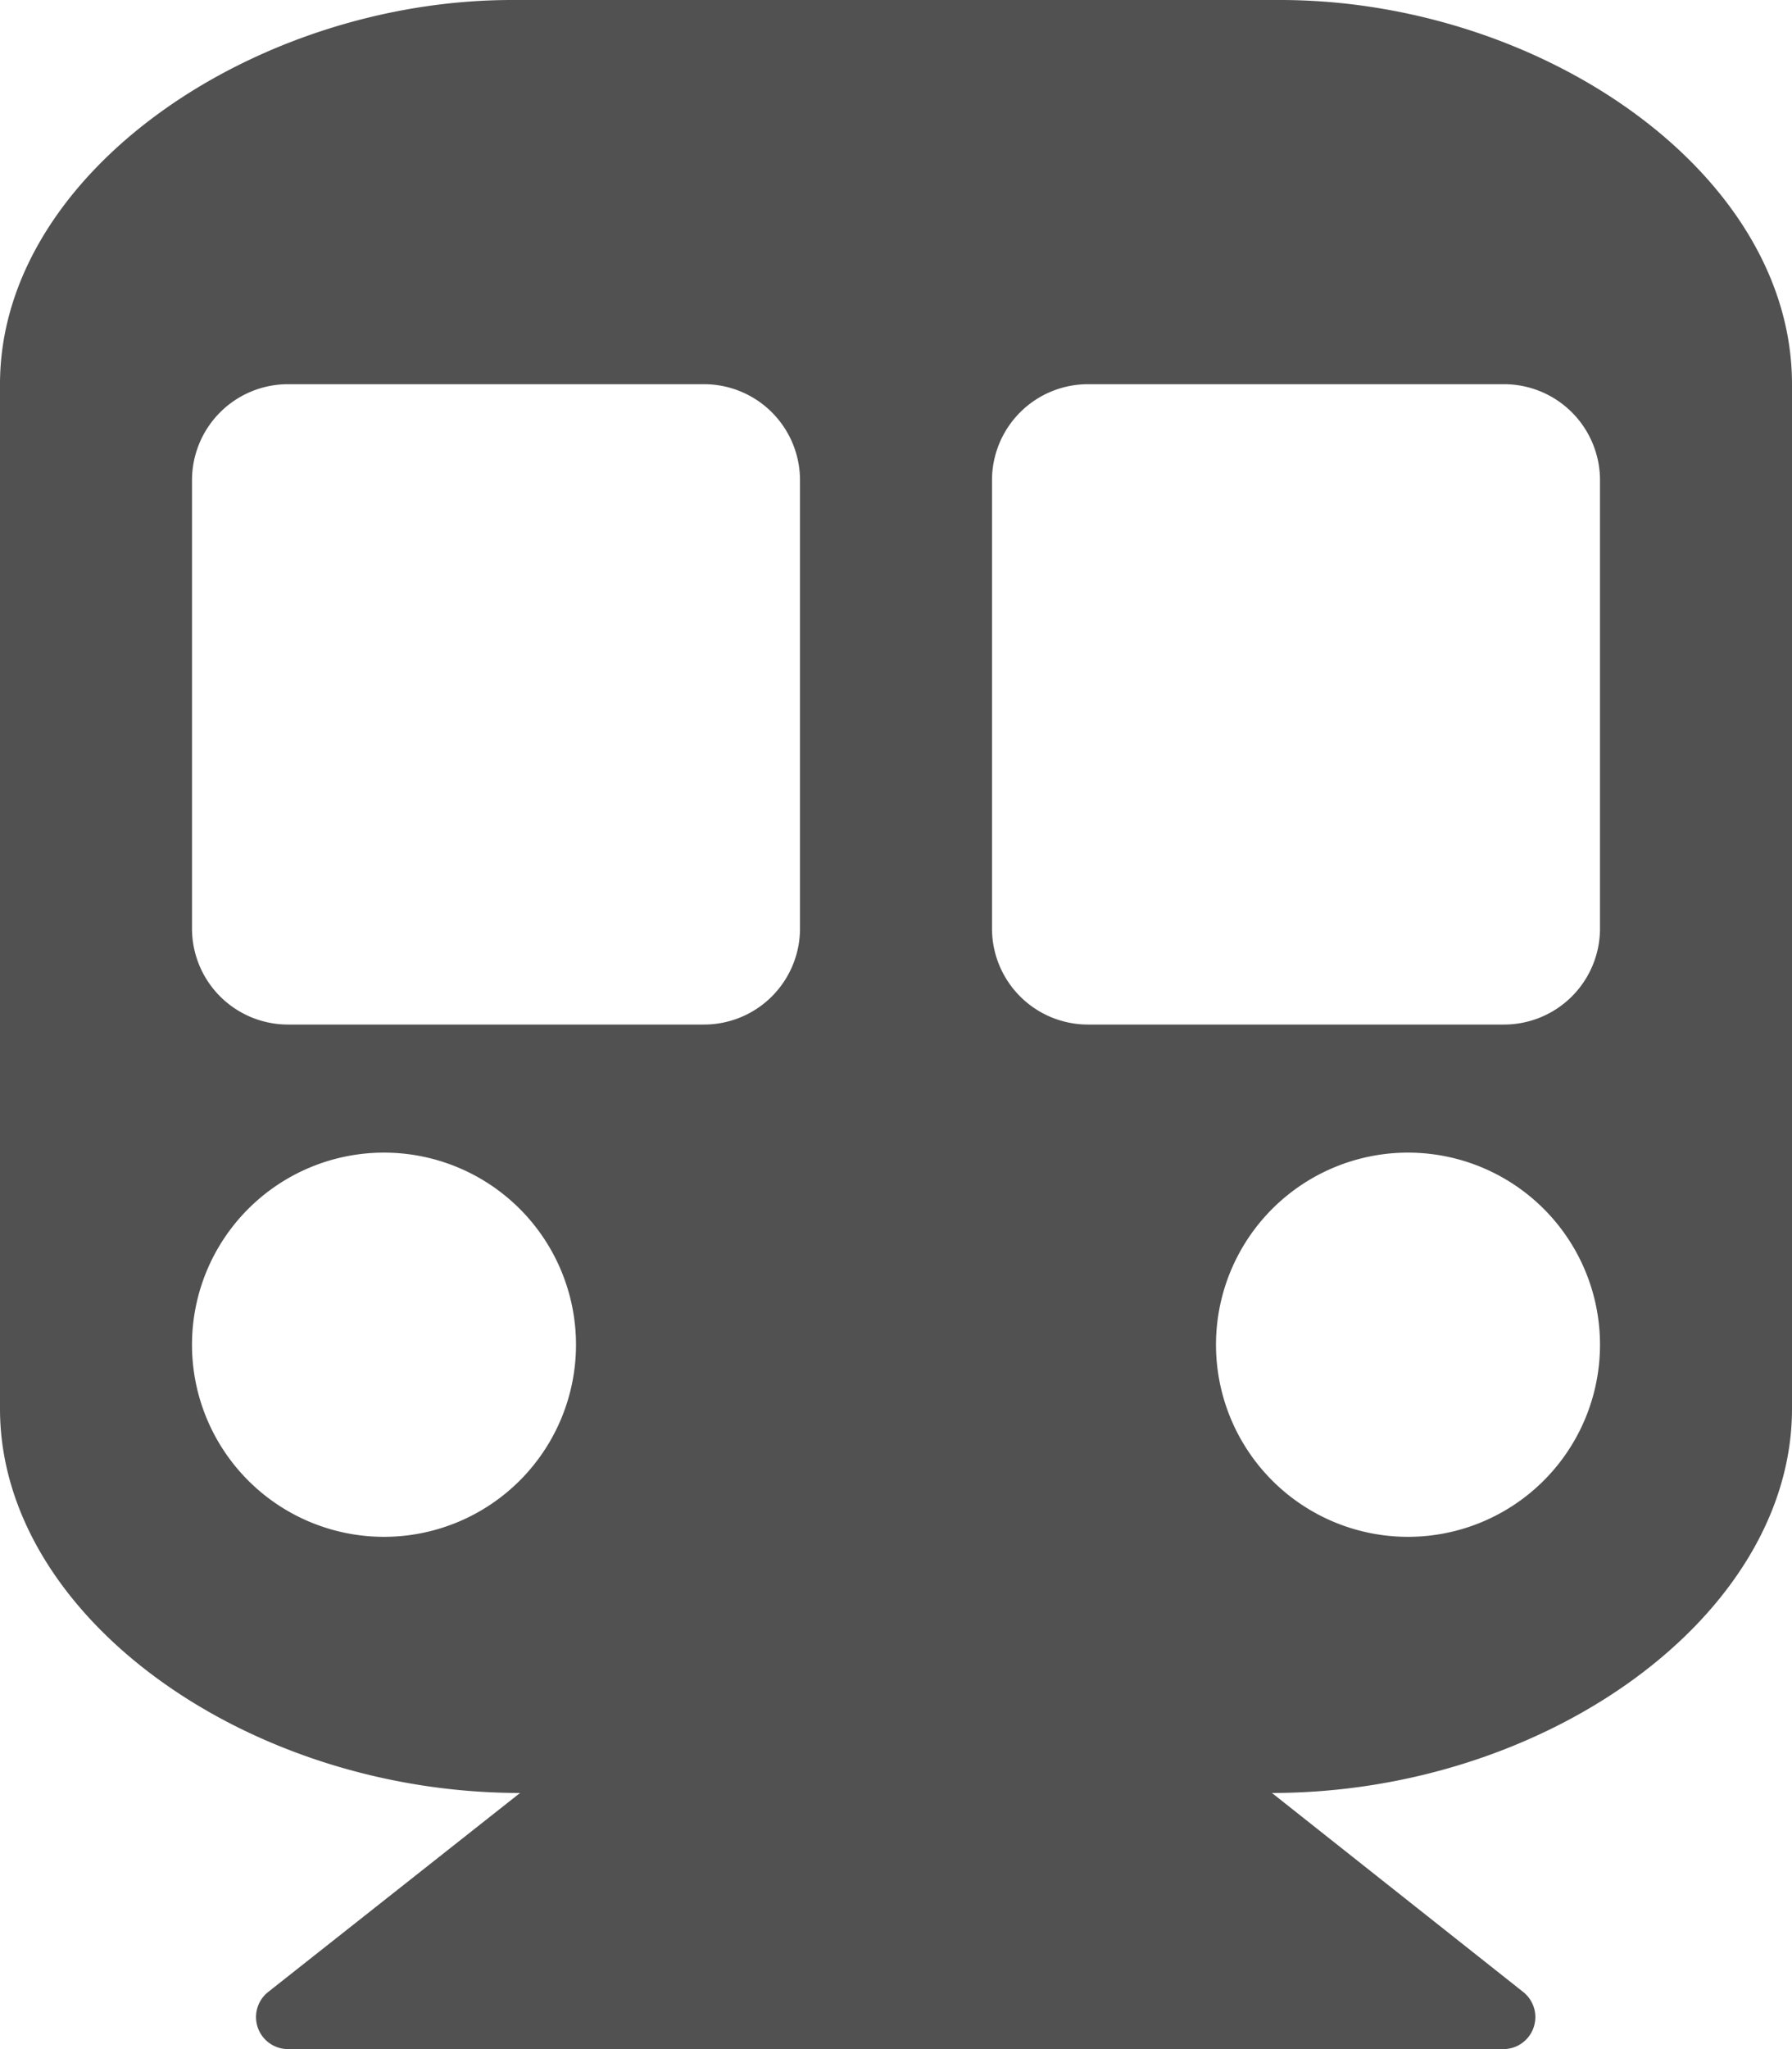 <svg xmlns="http://www.w3.org/2000/svg" width="14" height="16" viewBox="0 0 14 16">
  <path id="subway" d="M14,3v8c0,1.619-1.926,3-4.063,3L11.9,15.554A.25.25,0,0,1,11.75,16H2.25a.25.25,0,0,1-.155-.446L4.063,14C1.932,14,0,12.624,0,11V3C0,1.343,2,0,4,0h6C12.031,0,14,1.343,14,3ZM6.25,7.25V3.75A.75.75,0,0,0,5.5,3H2.25a.75.75,0,0,0-.75.75v3.5A.75.75,0,0,0,2.25,8H5.5A.75.75,0,0,0,6.25,7.25Zm6.25,0V3.75A.75.75,0,0,0,11.75,3H8.5a.75.75,0,0,0-.75.75v3.5A.75.75,0,0,0,8.5,8h3.25A.75.75,0,0,0,12.5,7.25ZM11,9a1.5,1.5,0,1,0,1.5,1.5A1.5,1.5,0,0,0,11,9ZM3,9a1.5,1.5,0,1,0,1.5,1.5A1.5,1.5,0,0,0,3,9Z" fill="#515151"/>
</svg>
